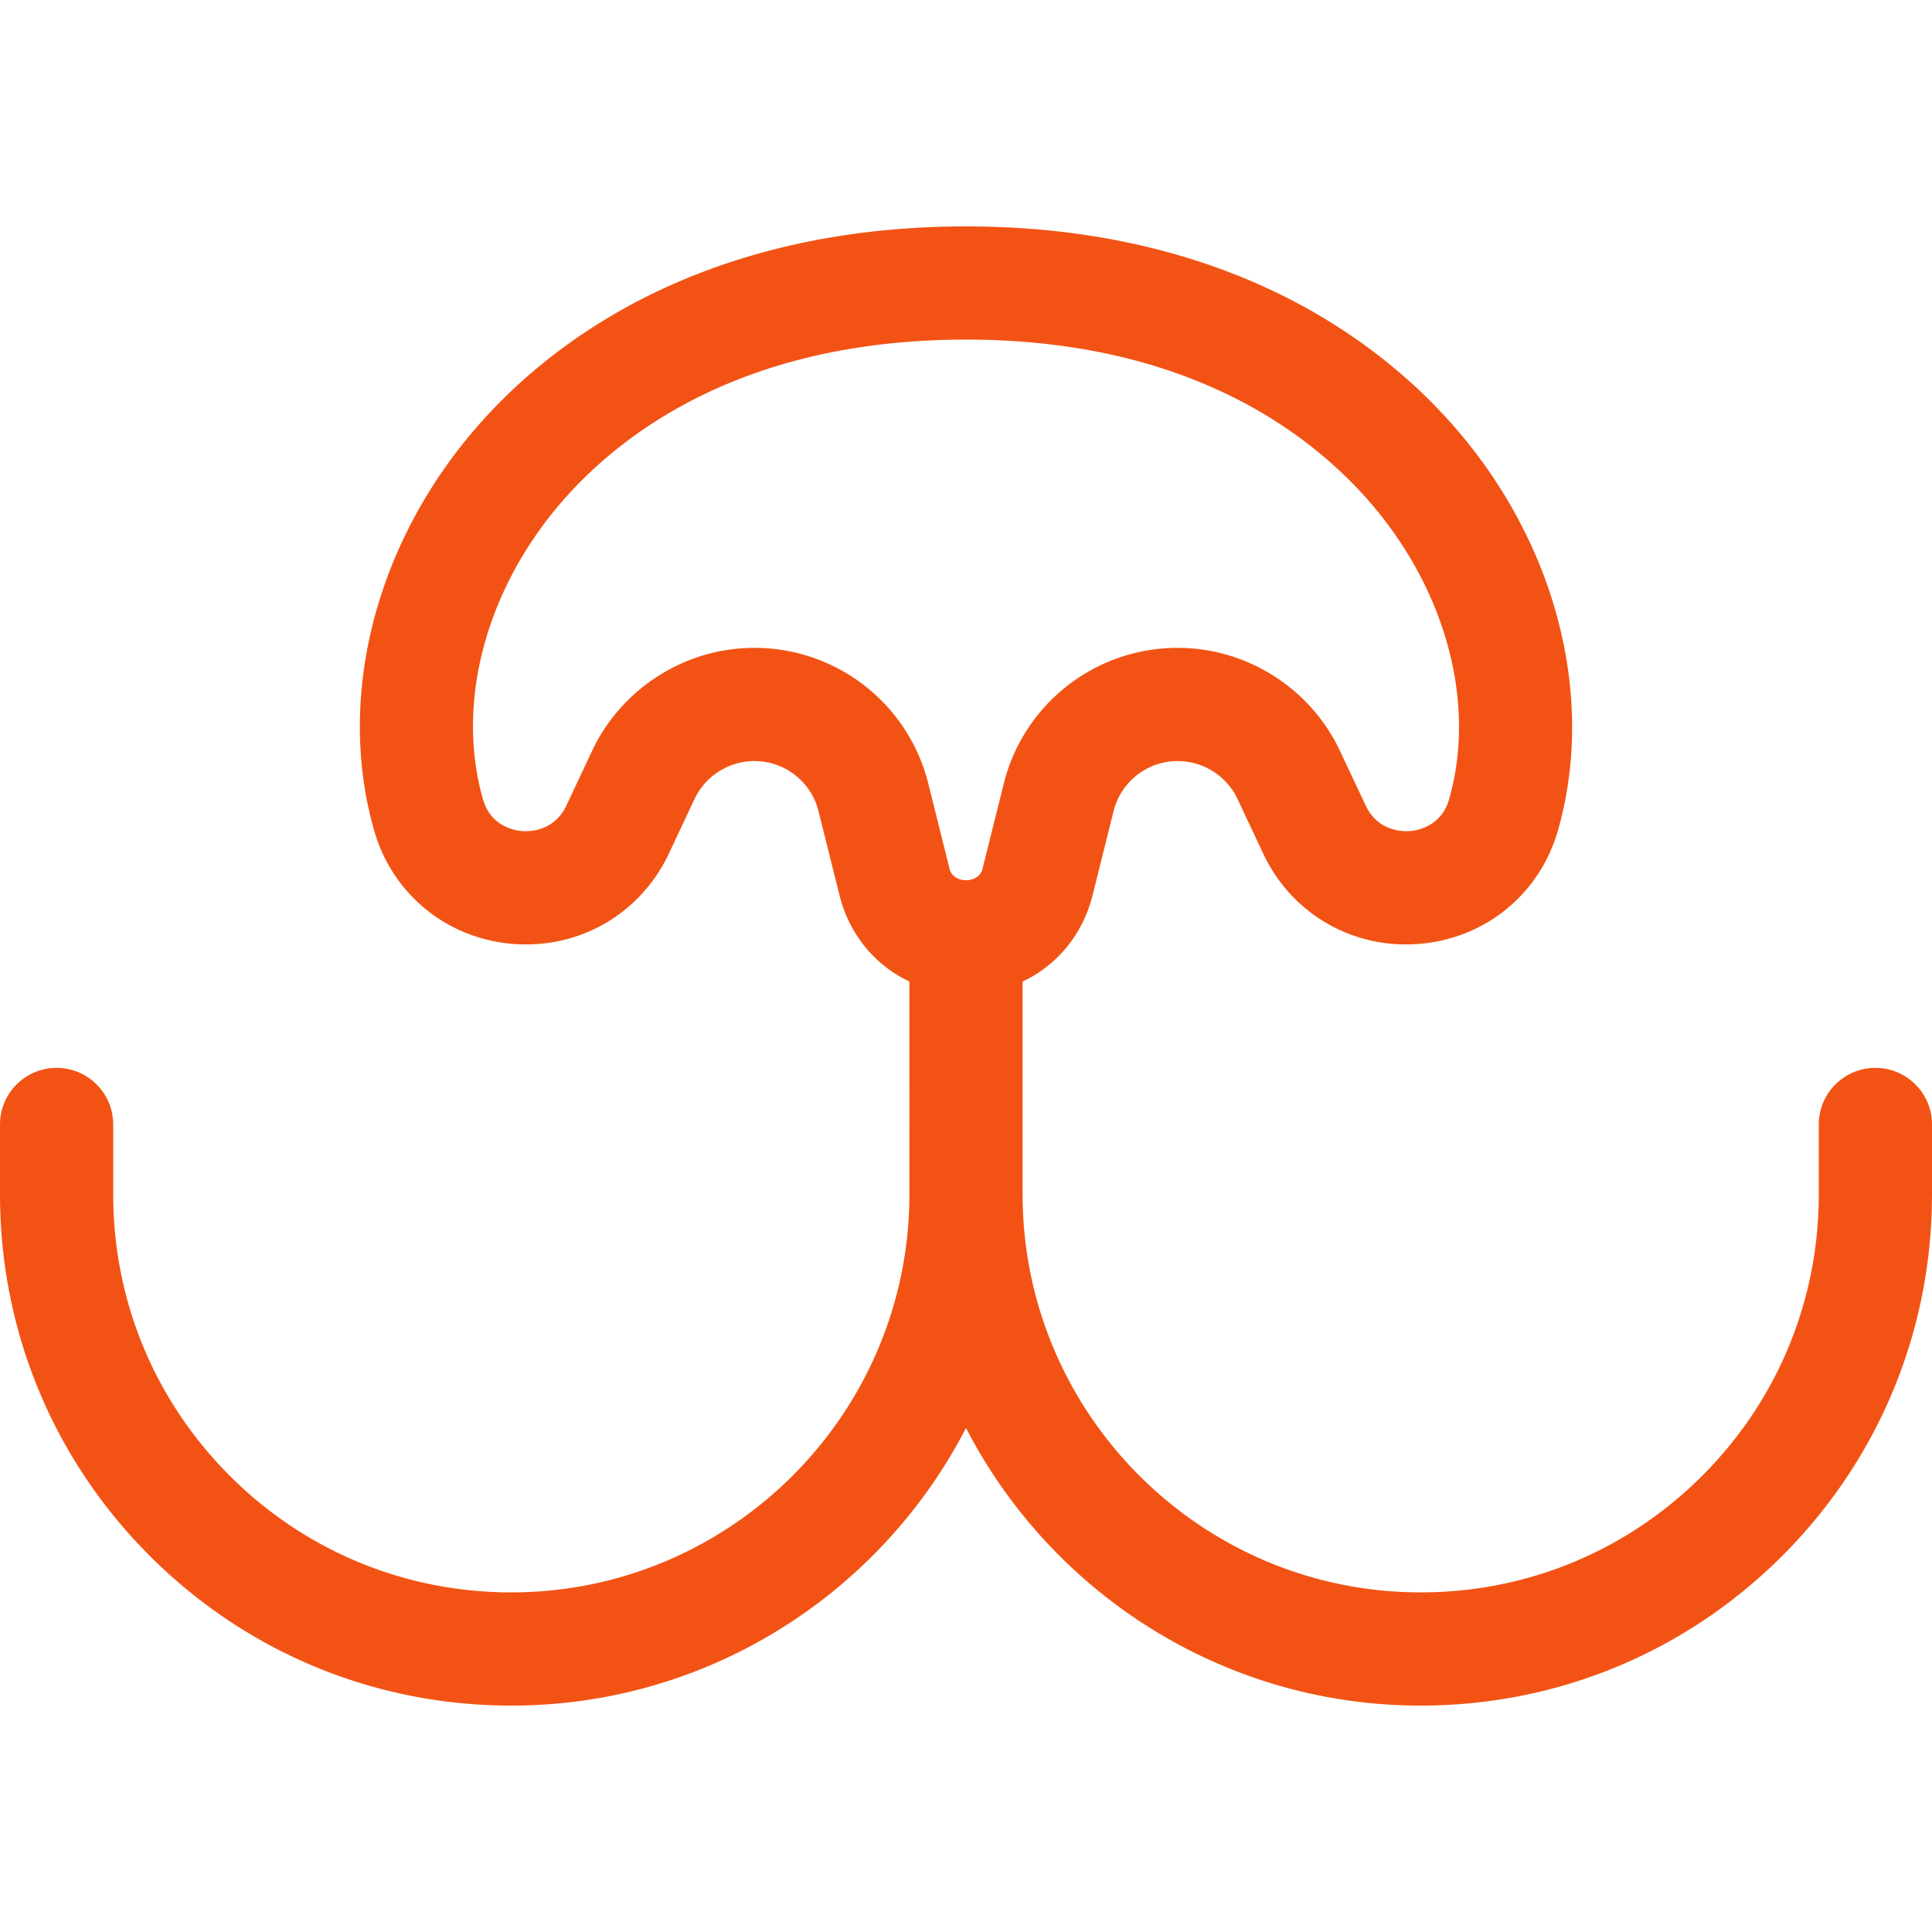 <svg xmlns="http://www.w3.org/2000/svg" xmlns:xlink="http://www.w3.org/1999/xlink" width="512" height="512" x="0" y="0" viewBox="0 0 512 512" style="enable-background:new 0 0 512 512" xml:space="preserve" class=""><g><path d="M497 283c-8.284 0-15 6.716-15 15v18.5c0 28.175-10.974 54.671-30.895 74.601C431.171 411.026 404.676 422 376.5 422 318.327 422 271 374.673 271 316.5v-56.377c9.075-4.279 15.943-12.438 18.551-22.889l5.557-22.267a17.493 17.493 0 0 1 16.999-13.278c6.754 0 12.976 3.949 15.852 10.061l6.81 14.468c7.509 15.957 23.738 25.352 41.344 23.922 17.516-1.417 31.946-13.227 36.765-30.086 9.229-32.294 1.206-69.515-21.46-99.566-13.654-18.103-32.34-33.104-54.037-43.38C313.413 65.755 286.037 60 256.01 60c-30.106 0-57.522 5.74-81.484 17.059-21.696 10.25-40.369 25.223-53.999 43.301-22.655 30.049-30.645 67.332-21.371 99.732 4.82 16.842 19.246 28.637 36.75 30.05 17.612 1.425 33.839-7.97 41.347-23.924l6.809-14.469c2.876-6.111 9.098-10.06 15.852-10.06 8.058 0 15.048 5.46 16.999 13.278l5.556 22.267c2.606 10.444 9.465 18.599 18.53 22.88V316.5c0 58.173-47.327 105.5-105.5 105.5-28.175 0-54.671-10.974-74.601-30.894C40.974 371.171 30 344.675 30 316.5V298c0-8.284-6.716-15-15-15s-15 6.716-15 15v18.5c0 36.186 14.092 70.213 39.686 95.819C65.287 437.908 99.314 452 135.5 452c52.416 0 97.974-29.919 120.5-73.574C278.526 422.081 324.084 452 376.5 452c36.187 0 70.214-14.092 95.819-39.686C497.908 386.713 512 352.686 512 316.5V298c0-8.284-6.716-15-15-15zM199.915 171.689c-18.319 0-35.196 10.71-42.997 27.286l-6.809 14.469c-3.259 6.925-9.846 6.95-11.789 6.795-1.901-.153-8.265-1.213-10.322-8.402-6.697-23.398-.535-50.844 16.484-73.417C158.115 120.337 190.734 90 256.01 90c65.112 0 97.778 30.419 111.456 48.552 17.029 22.578 23.222 49.964 16.564 73.258-2.061 7.21-8.435 8.273-10.339 8.427-1.939.154-8.522.13-11.779-6.794l-6.81-14.467c-7.799-16.576-24.677-27.287-42.997-27.287A47.448 47.448 0 0 0 266 207.704l-5.557 22.267c-.753 4.407-8.113 4.407-8.866 0l-5.556-22.267a47.448 47.448 0 0 0-46.106-36.015z" fill="#f25314" opacity="1" data-original="#000000"></path></g></svg>